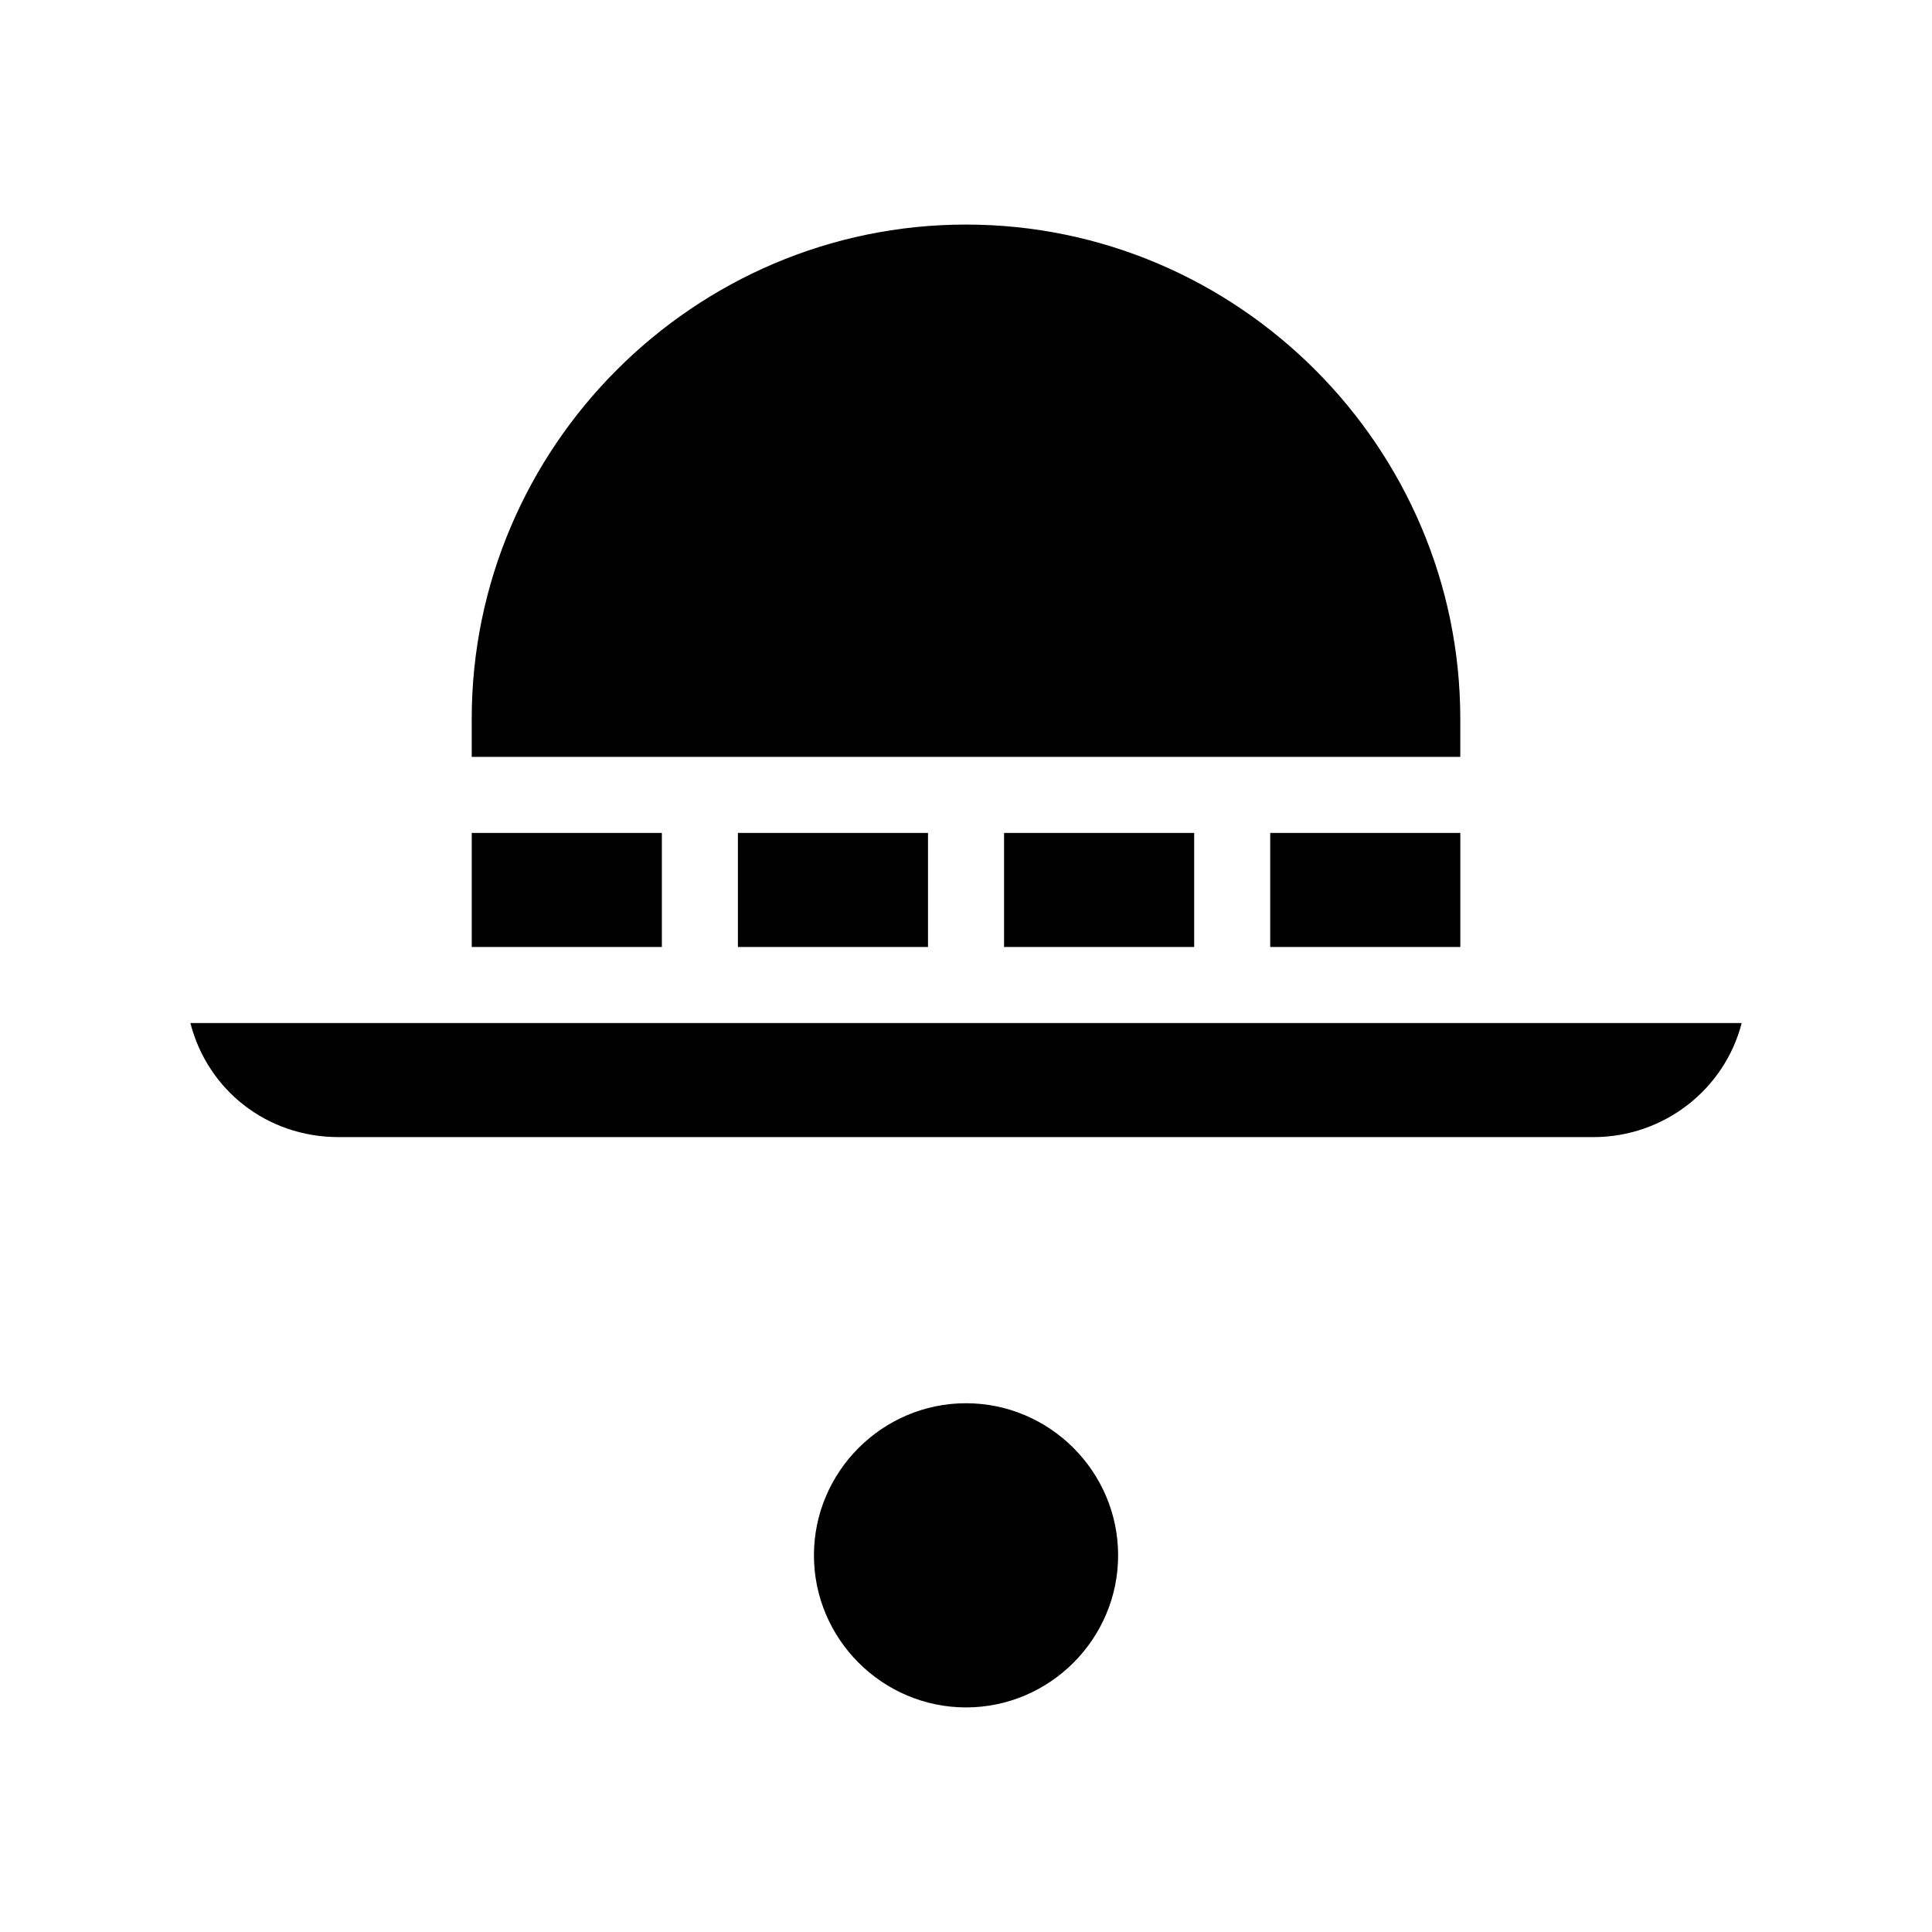 <?xml version="1.0" encoding="UTF-8"?>
<!-- Uploaded to: ICON Repo, www.svgrepo.com, Generator: ICON Repo Mixer Tools -->
<svg fill="#000000" width="800px" height="800px" version="1.1" viewBox="144 144 512 512" xmlns="http://www.w3.org/2000/svg">
 <path d="m530.99 344.58h-261.98v-10.078c0-72.043 58.945-130.99 130.99-130.99 72.043 0 130.99 58.945 130.99 130.99zm-336.54 70.535c4.535 17.633 20.152 30.23 39.297 30.23h332.52c18.641 0 34.762-12.594 39.297-30.23zm124.95-50.383h-50.383v30.23h50.383zm70.531 30.23v-30.23h-50.379v30.23zm70.535 0v-30.23h-50.383v30.23zm70.531 0v-30.23h-50.379v30.23zm-130.99 120.91c-22.168 0-40.305 18.137-40.305 40.305 0 22.168 18.137 40.305 40.305 40.305s40.305-18.137 40.305-40.305c0-22.168-18.137-40.305-40.305-40.305z"/>
</svg>